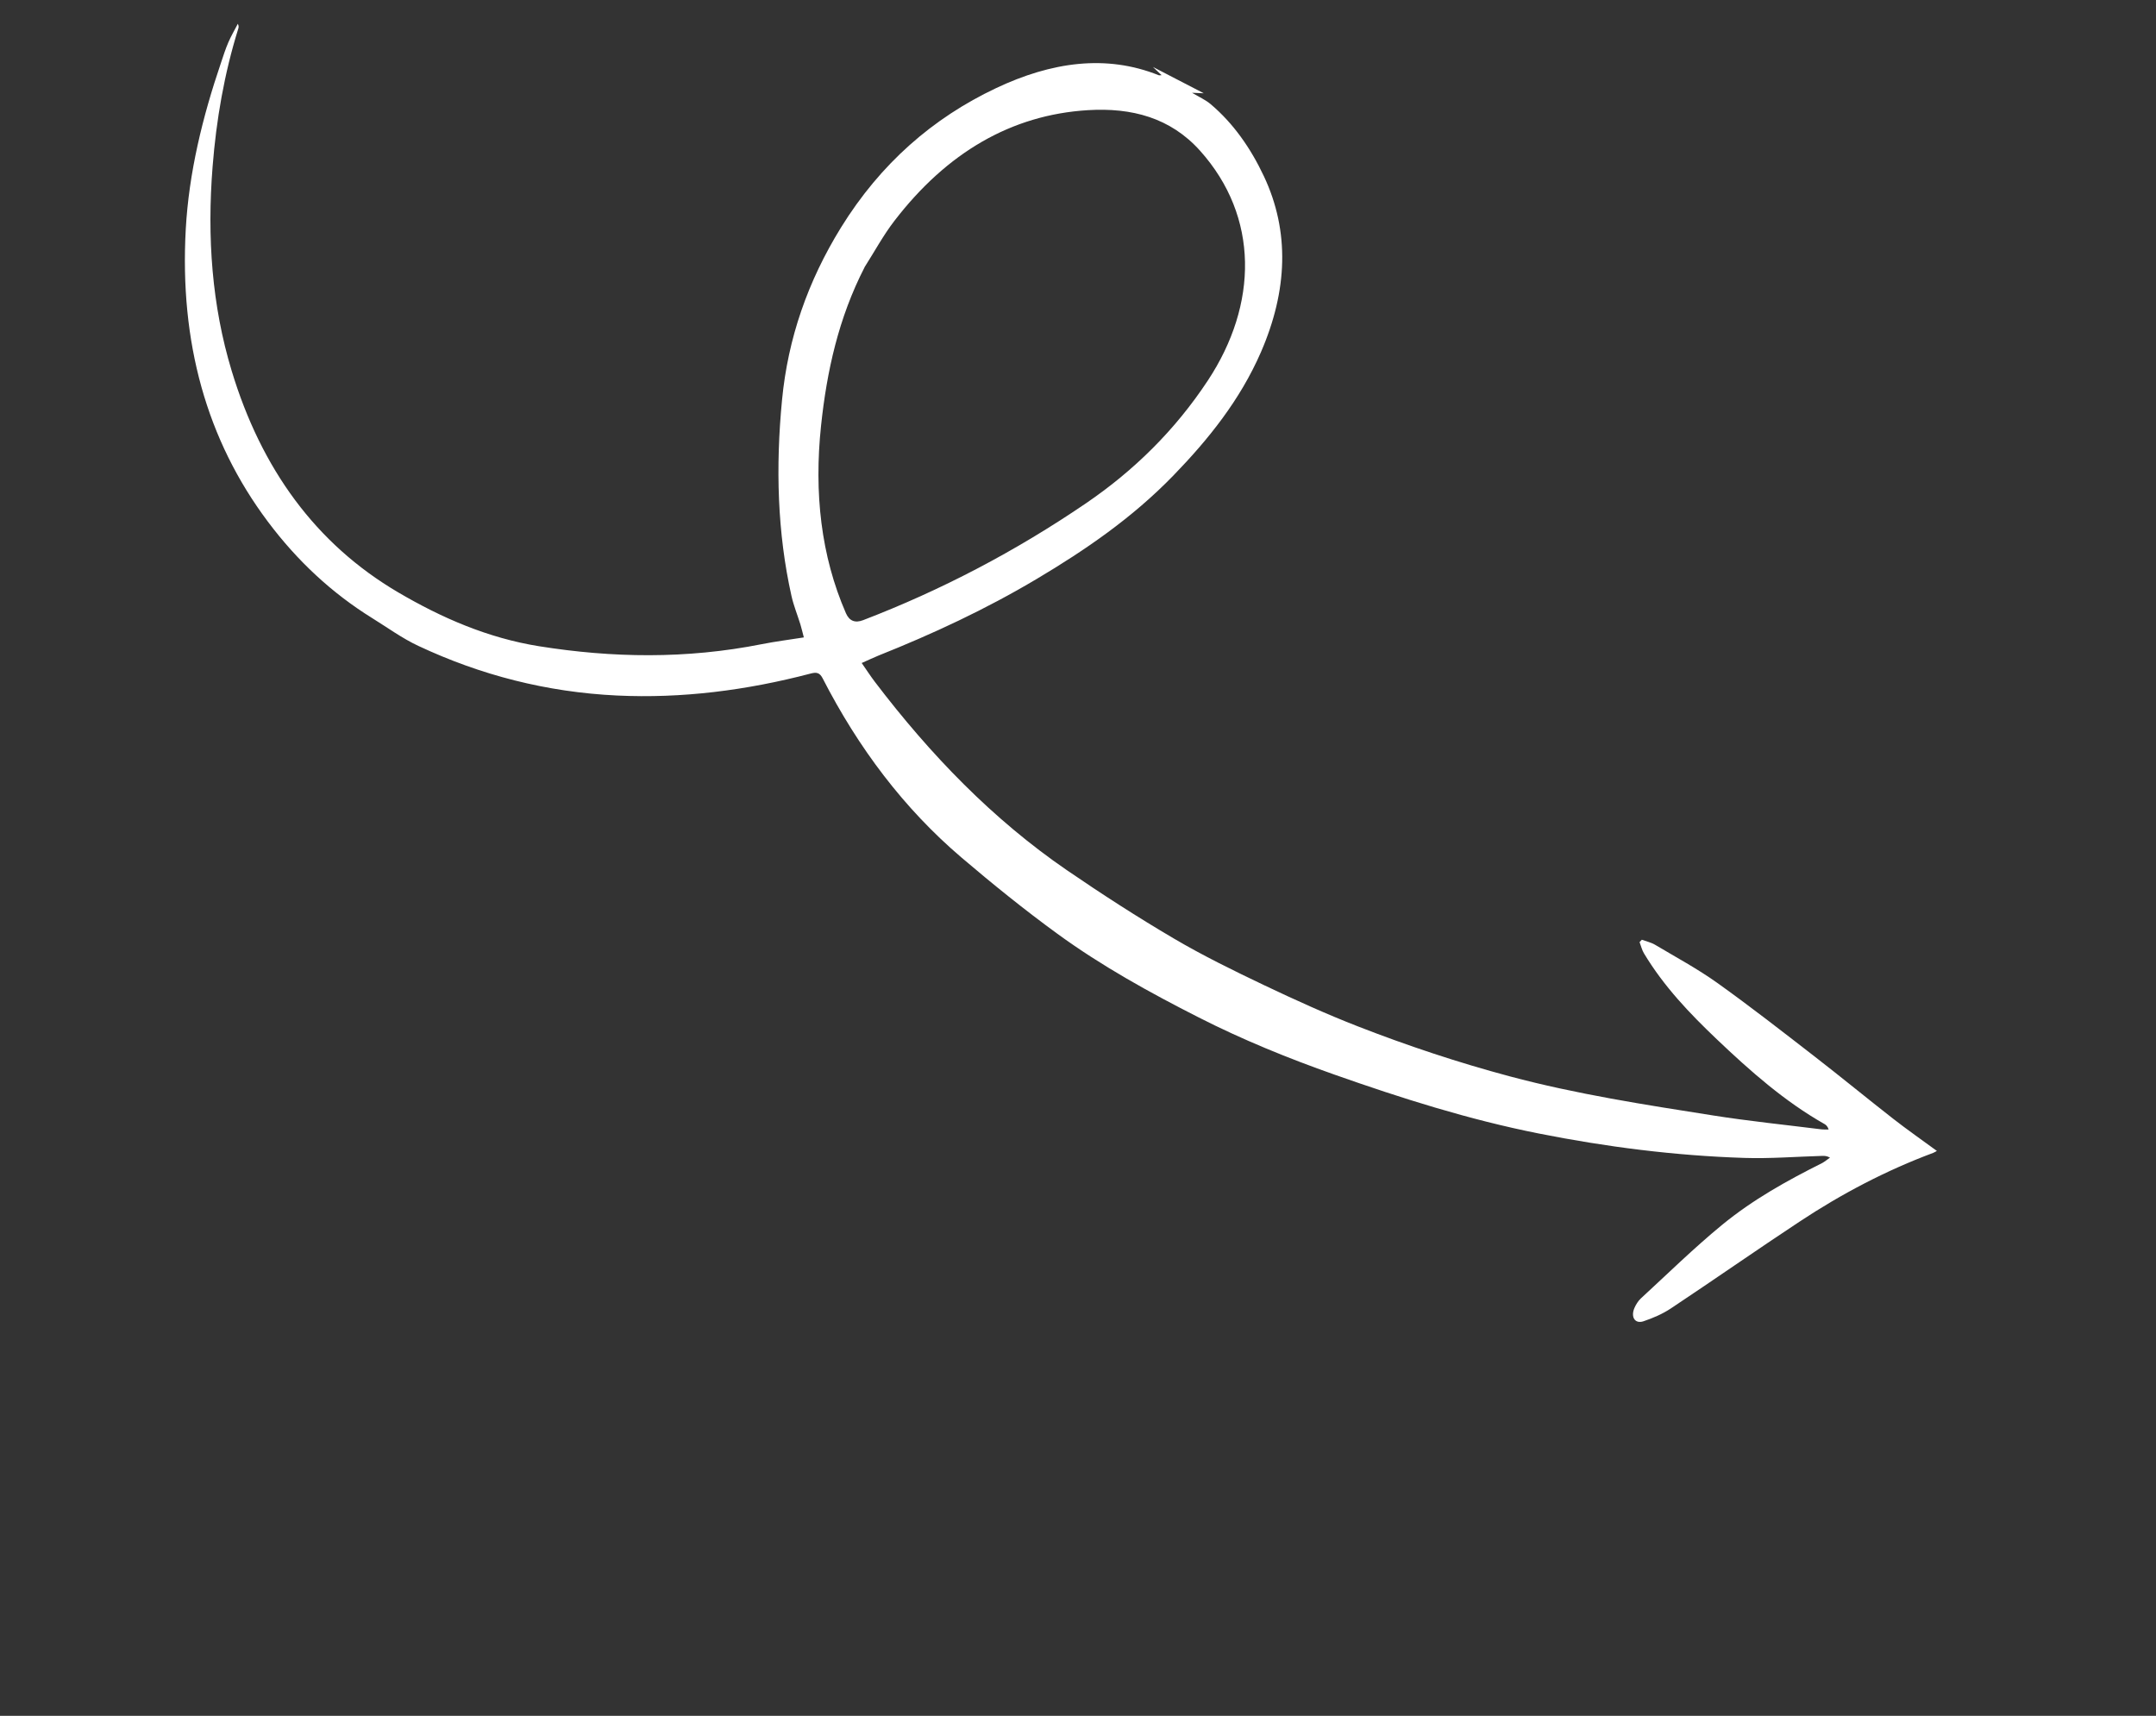 <svg xmlns="http://www.w3.org/2000/svg" fill="none" viewBox="0 0 49 39">
  <rect x="0" y="0" width="49" height="39" fill="#333333" stroke="none"/>
  <g>
    <path fill="#fff" d="m26.206 1.525.194.184c-.032.001-.051.006-.065.001-1.2-.481-2.441-.3-3.697.293-1.435.678-2.626 1.715-3.526 3.171-.754 1.221-1.204 2.52-1.338 3.912-.148 1.531-.107 3.024.214 4.459.05.223.136.431.203.648.027.088.047.179.078.295-.338.054-.645.092-.953.153-1.725.343-3.407.312-5.062.048-1.163-.186-2.216-.644-3.208-1.227C7.18 12.364 5.939 10.66 5.263 8.421c-.444-1.47-.56-3.018-.431-4.637.084-1.058.262-2.102.585-3.138.009-.03.01-.063-.012-.105-.072.14-.153.277-.215.421-.065.15-.115.307-.167.463-.423 1.243-.73 2.504-.801 3.782-.142 2.569.471 4.79 1.866 6.65.668.891 1.453 1.623 2.372 2.193.347.215.68.459 1.048.631 1.413.663 2.913 1.052 4.519 1.128 1.464.069 2.927-.114 4.399-.5.131-.034.203-.022.27.108.814 1.588 1.851 2.962 3.153 4.072.709.604 1.435 1.191 2.185 1.737 1.008.734 2.096 1.334 3.204 1.897 1.0.509 2.037.931 3.095 1.304 1.515.534 3.048 1.021 4.639 1.337 1.531.304 3.087.504 4.672.555.585.019 1.179-.029 1.769-.046.054-.002.107-0.0.178.039-.062.043-.122.095-.187.128-.786.394-1.563.824-2.266 1.401-.637.523-1.234 1.109-1.846 1.672-.061.057-.113.14-.147.219-.087.206.015.365.207.3.213-.072.43-.164.624-.293.975-.648 1.938-1.321 2.914-1.966.974-.645 1.988-1.174 3.045-1.568.027-.01.052-.027.085-.045-.339-.249-.673-.481-.993-.731-.6-.468-1.187-.952-1.788-1.417-.731-.566-1.459-1.135-2.21-1.671-.45-.321-.939-.584-1.414-.867-.091-.054-.2-.077-.301-.114l-.051.054c.032.085.054.179.099.254.453.754 1.041 1.369 1.656 1.954.76.723 1.543 1.415 2.451 1.929.038.022.07.057.091.122-.056-.001-.114.003-.169-.004-.822-.103-1.648-.187-2.463-.316-1.551-.244-3.102-.484-4.611-.887-1.179-.315-2.33-.698-3.459-1.138-.723-.282-1.43-.603-2.13-.936-.694-.331-1.387-.67-2.05-1.06-.828-.487-1.638-1.01-2.432-1.554-1.681-1.153-3.103-2.623-4.364-4.282-.097-.127-.184-.263-.298-.426.147-.065.266-.122.386-.171 1.226-.489 2.431-1.049 3.595-1.742 1.102-.656 2.164-1.382 3.099-2.345.803-.828 1.521-1.723 1.993-2.807.609-1.402.657-2.746.069-3.997-.3-.638-.692-1.2-1.208-1.638-.119-.101-.266-.165-.426-.261l.267.011-1.15-.595-0-.001Zm-6.557 4.548c.225-.352.426-.726.679-1.054 1.192-1.55 2.655-2.408 4.396-2.515.998-.061 1.877.172 2.549.921 1.348 1.503 1.319 3.496.178 5.224-.747 1.133-1.684 2.049-2.757 2.782-1.619 1.105-3.314 1.988-5.077 2.665-.184.071-.314.018-.391-.157-.569-1.305-.726-2.74-.566-4.26.13-1.234.396-2.45.99-3.605Z"/>
  </g>
</svg>

